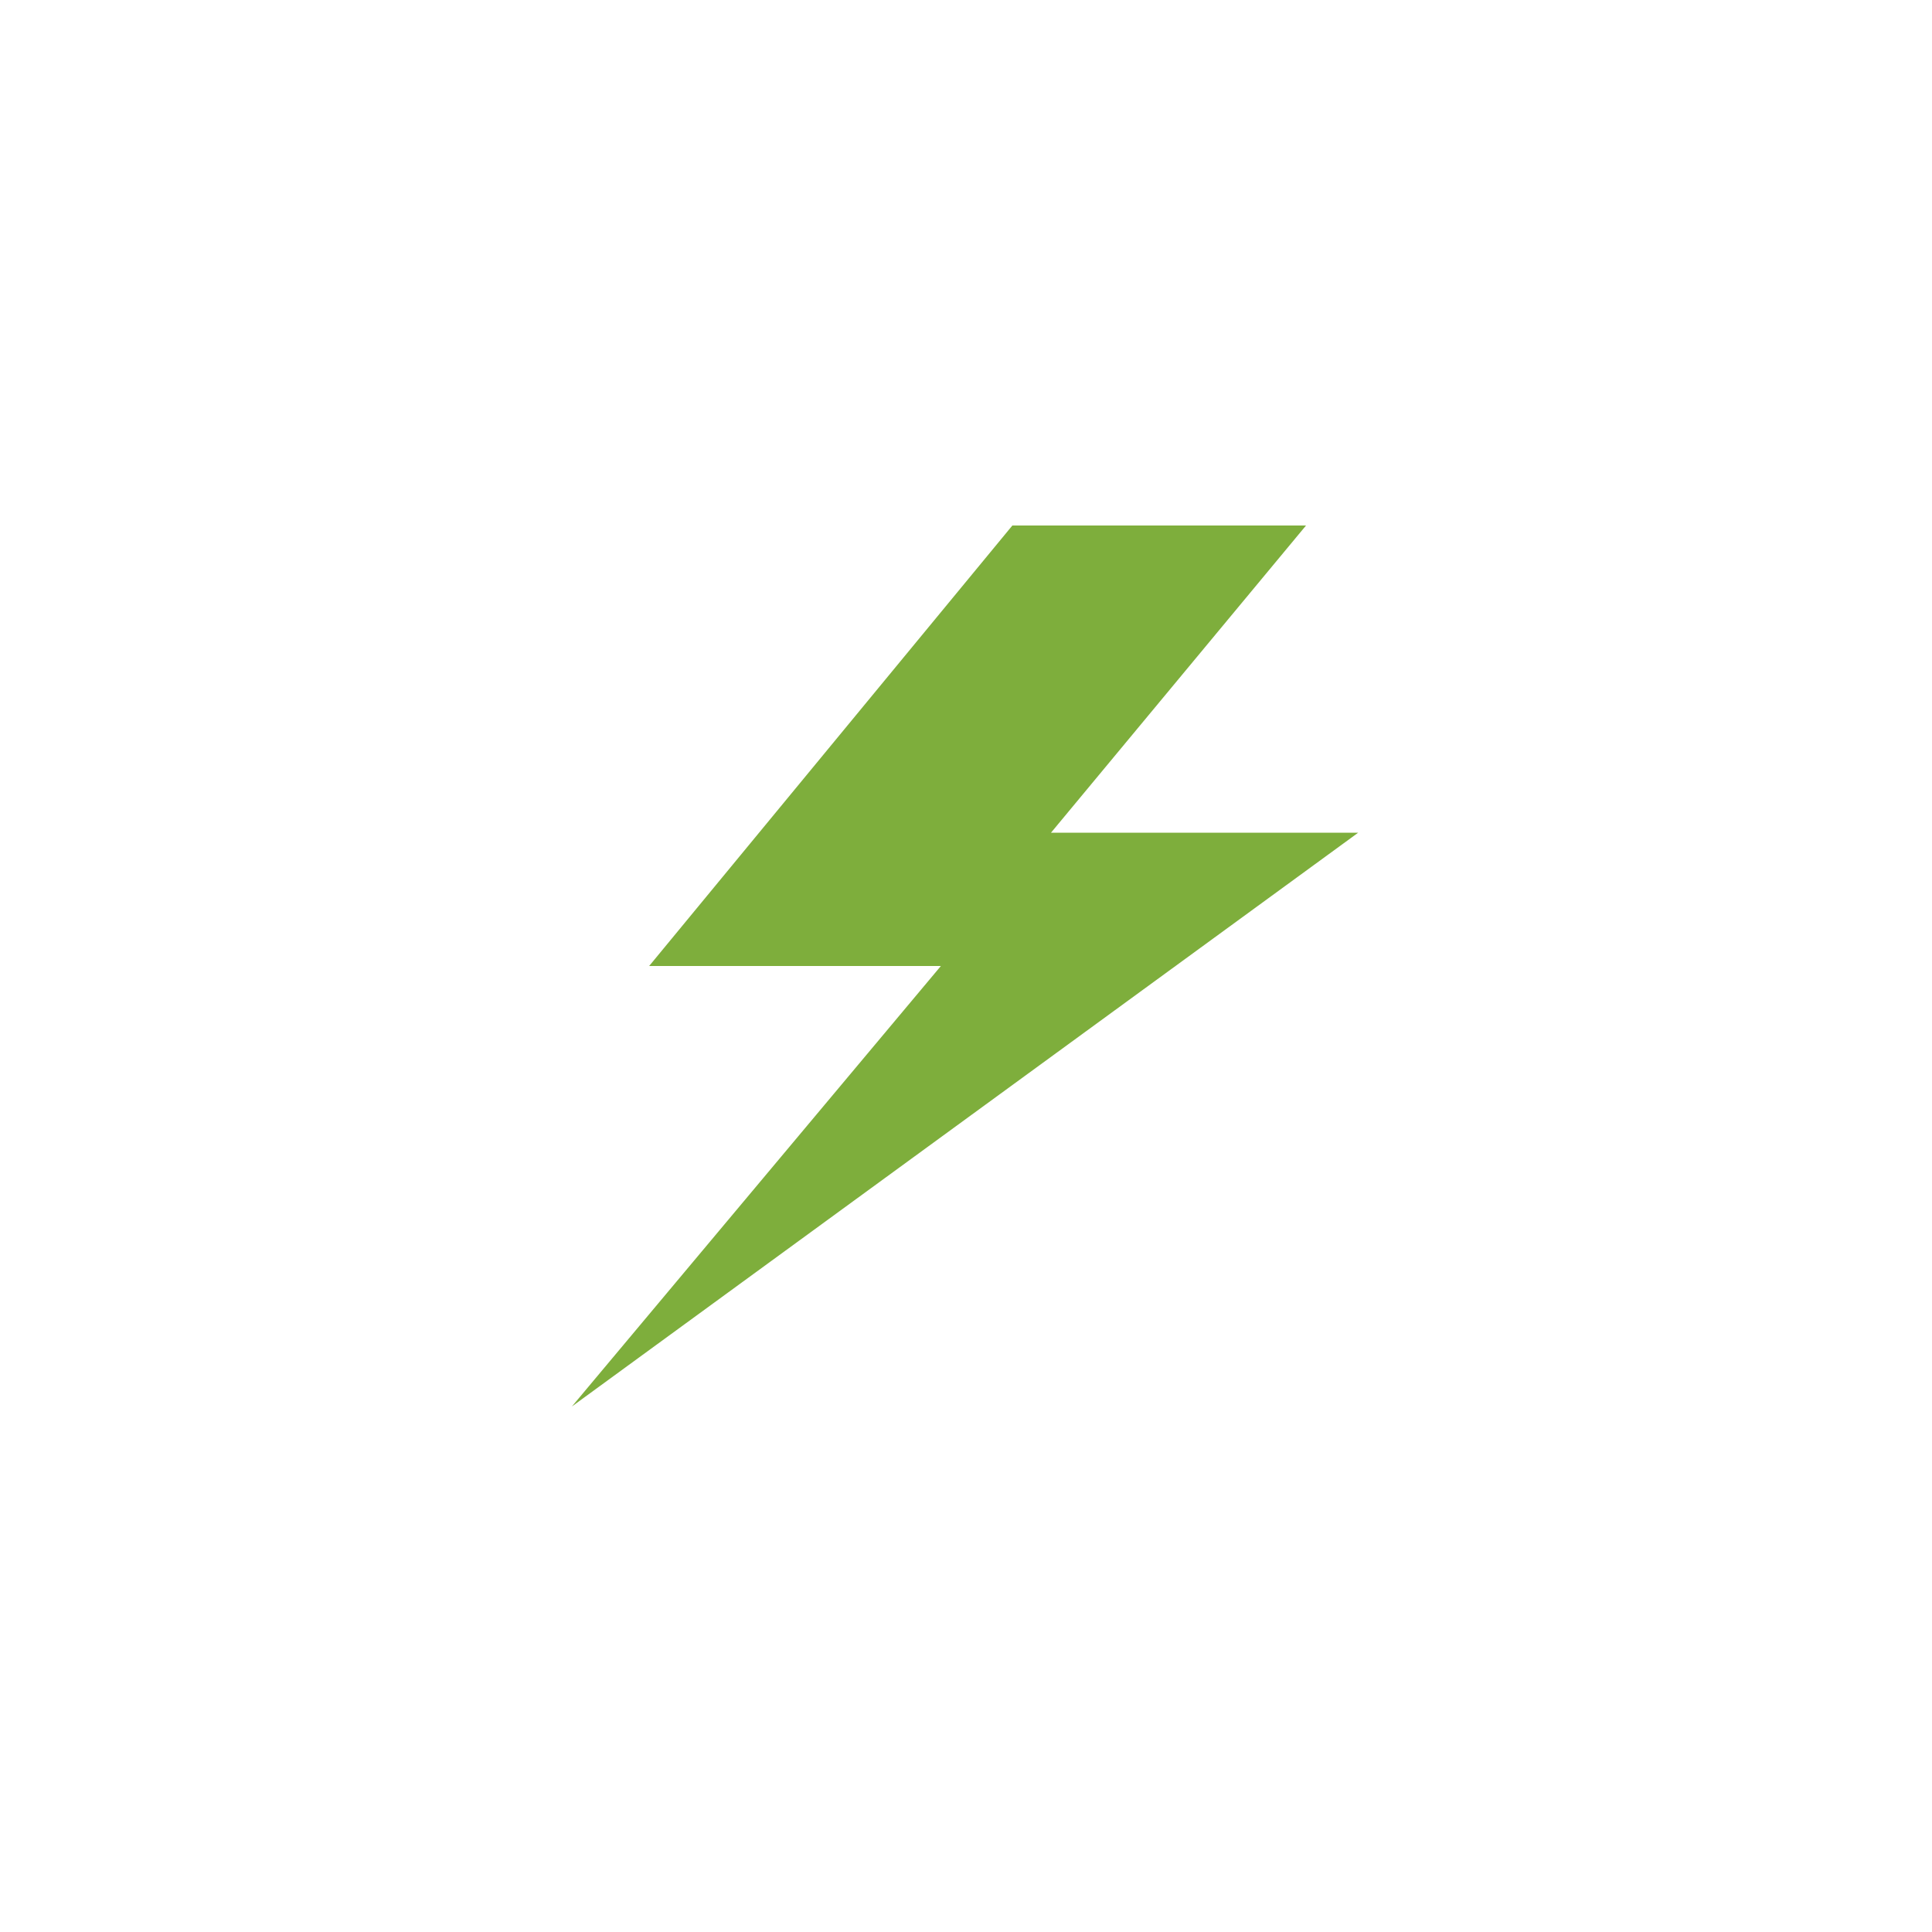 <?xml version="1.0" encoding="utf-8"?>
<!-- Generator: Adobe Illustrator 26.3.1, SVG Export Plug-In . SVG Version: 6.00 Build 0)  -->
<svg version="1.1" id="Layer_1" xmlns="http://www.w3.org/2000/svg" xmlns:xlink="http://www.w3.org/1999/xlink" x="0px" y="0px"
	 viewBox="0 0 100 100" style="enable-background:new 0 0 100 100;" xml:space="preserve">
<style type="text/css">
	.st0{fill:#7EAE3C;}
</style>
<g id="energy" transform="translate(144 336)">
	<path id="Icon" class="st0" d="M-76.4-308.8h-15.2l-18.8,22.8h15.1l-19.1,22.8l40.7-29.7h-15.9L-76.4-308.8z"/>
</g>
</svg>
